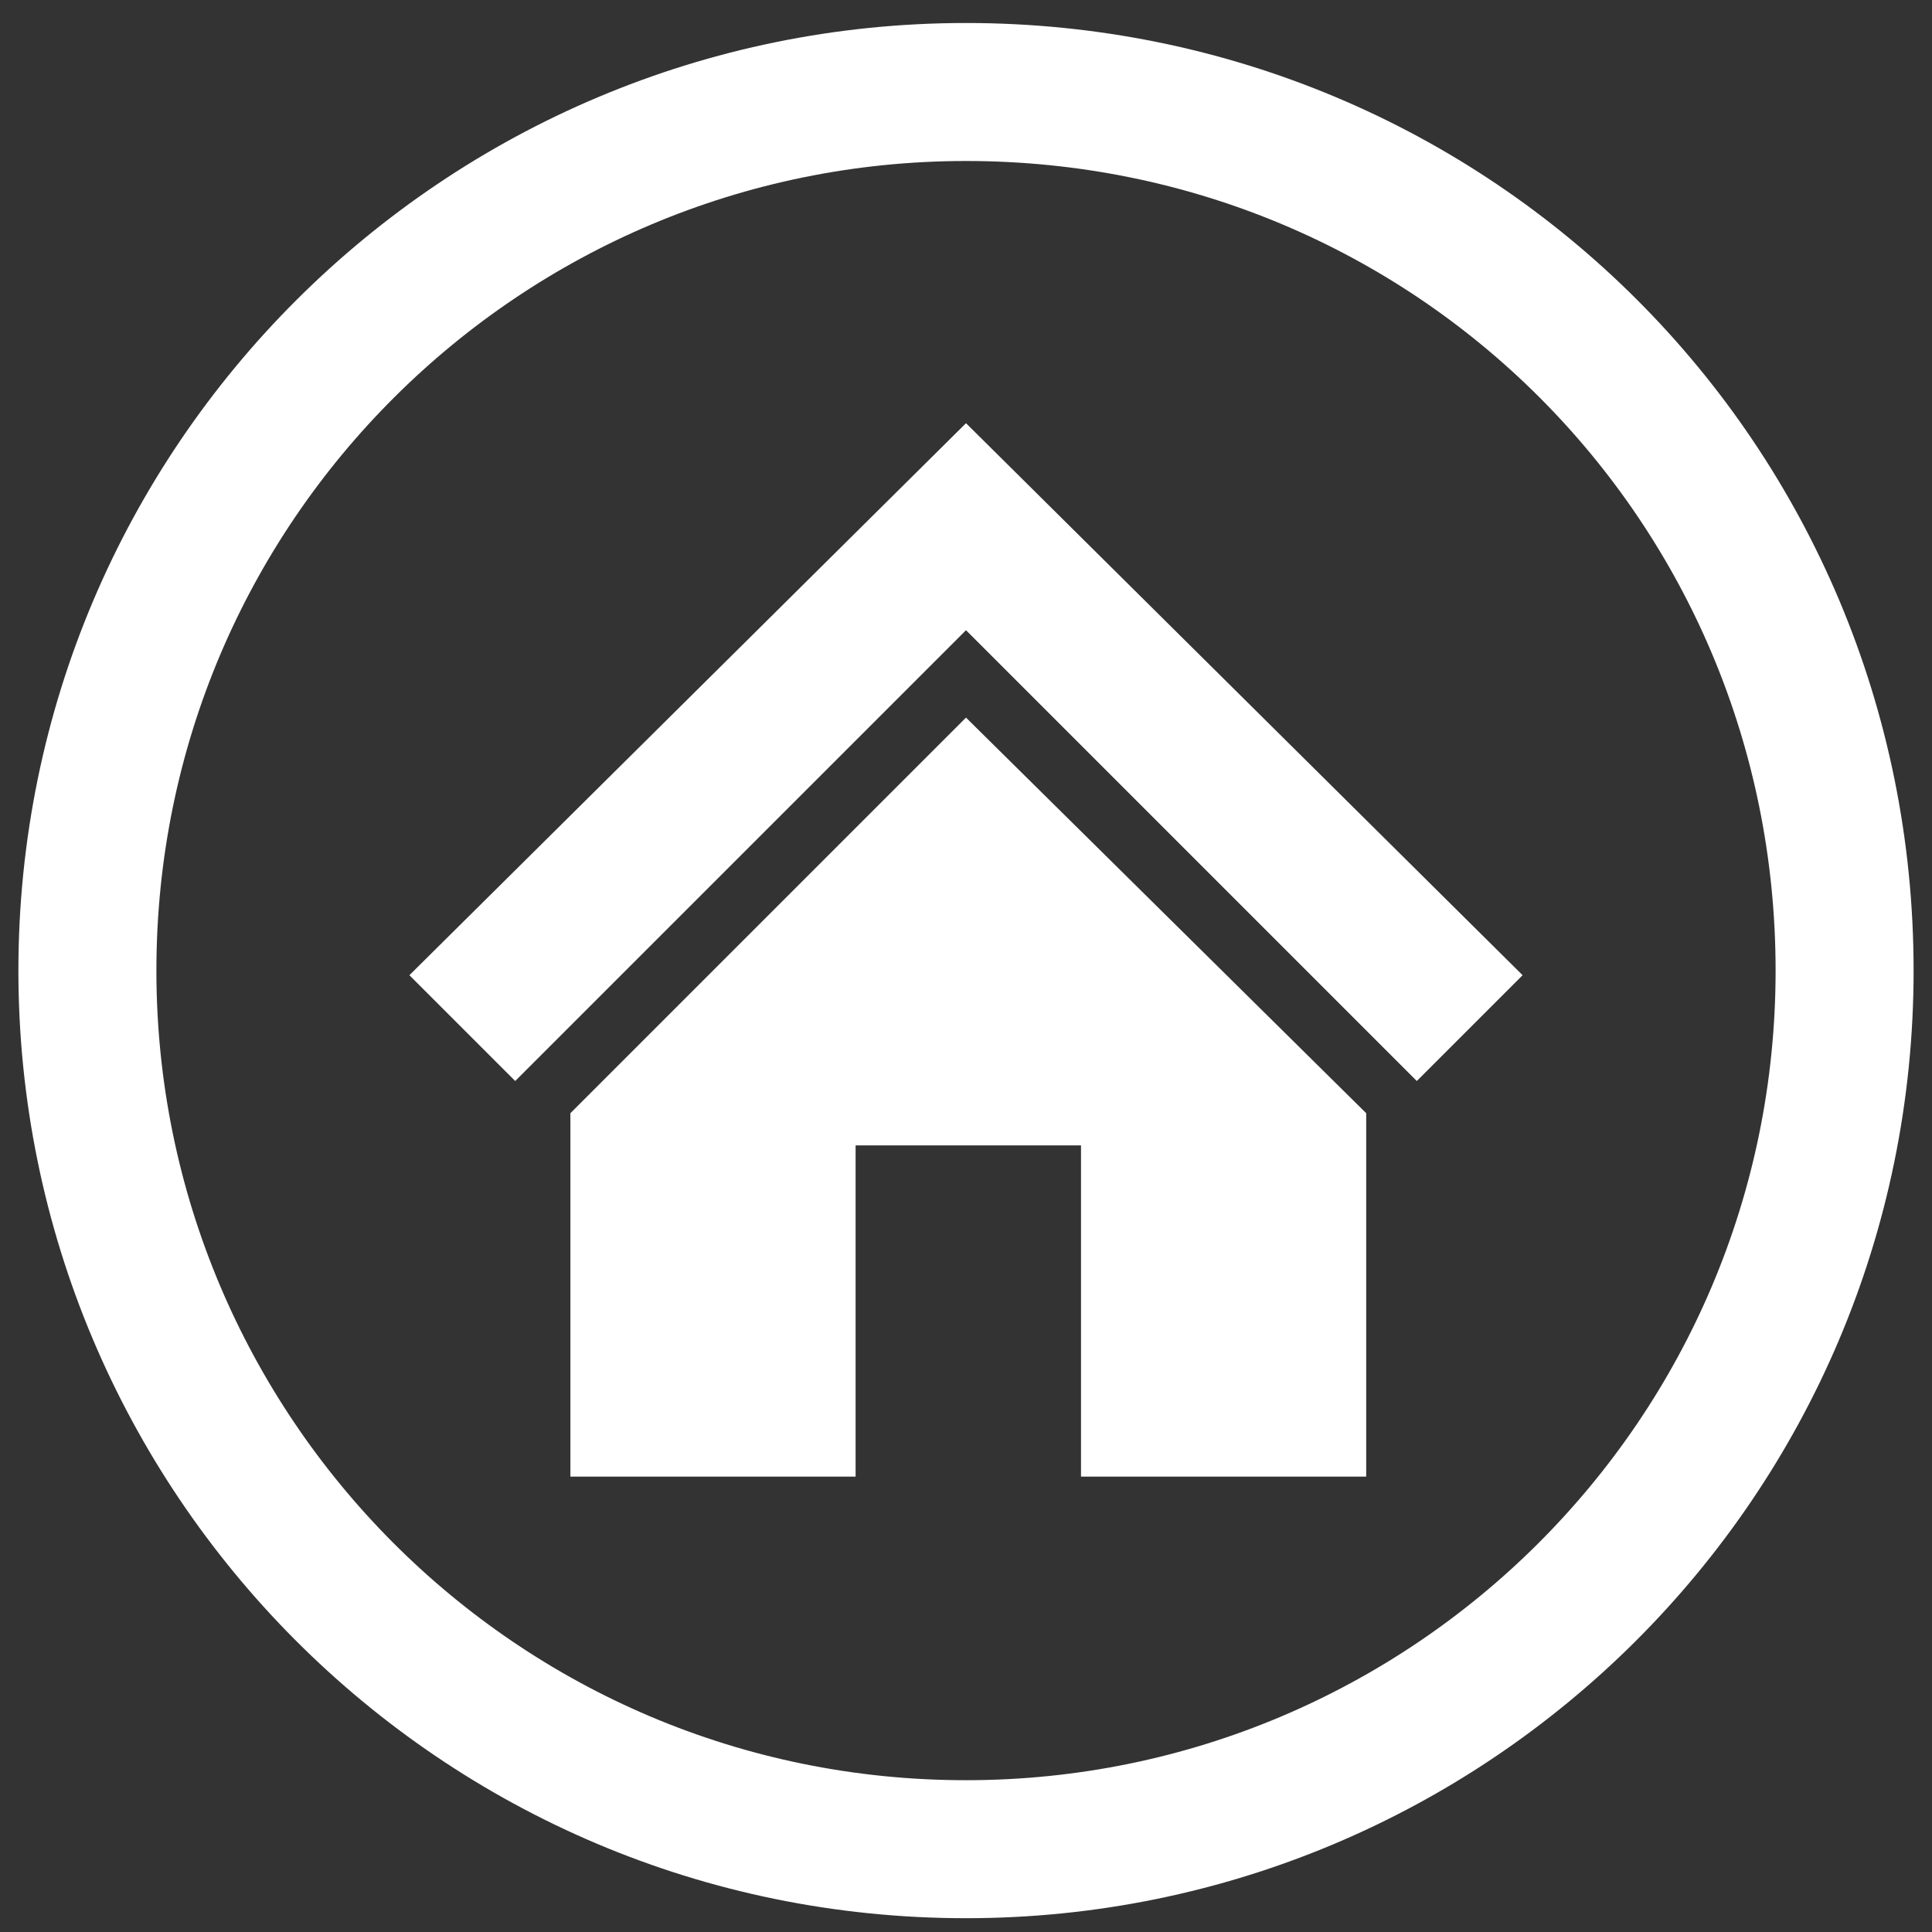 <?xml version="1.0" encoding="utf-8"?>
<!-- Generator: Adobe Illustrator 19.2.1, SVG Export Plug-In . SVG Version: 6.00 Build 0)  -->
<svg version="1.1" id="Calque_1" xmlns="http://www.w3.org/2000/svg" xmlns:xlink="http://www.w3.org/1999/xlink" x="0px" y="0px"
	 viewBox="0 0 42 42" style="enable-background:new 0 0 42 42;" xml:space="preserve">
<rect x="0" y="0" width="42" height="42" fill="#333333" stroke="none"/>
<style type="text/css">
	.st0{fill:none;stroke:#FFFFFF;stroke-width:3;}
	.st1{fill:#FFFFFF;}
</style>
<path class="st0" d="M1.9,21.1c0,10.5,8.5,19.1,19.1,19.1c10.5,0,19.1-8.5,19.1-19.1C40.1,10.5,31.6,2,21,2
	C10.5,2,1.9,10.5,1.9,21.1z"/>
<path class="st1" d="M21,9.2L8.9,21.2l2.3,2.3l9.8-9.8l9.8,9.8l2.3-2.3L21,9.2z M12.4,24.2v7.9h6.2v-7.2h4.9v7.2h6.2v-7.9L21,15.6
	L12.4,24.2z"/>
</svg>
